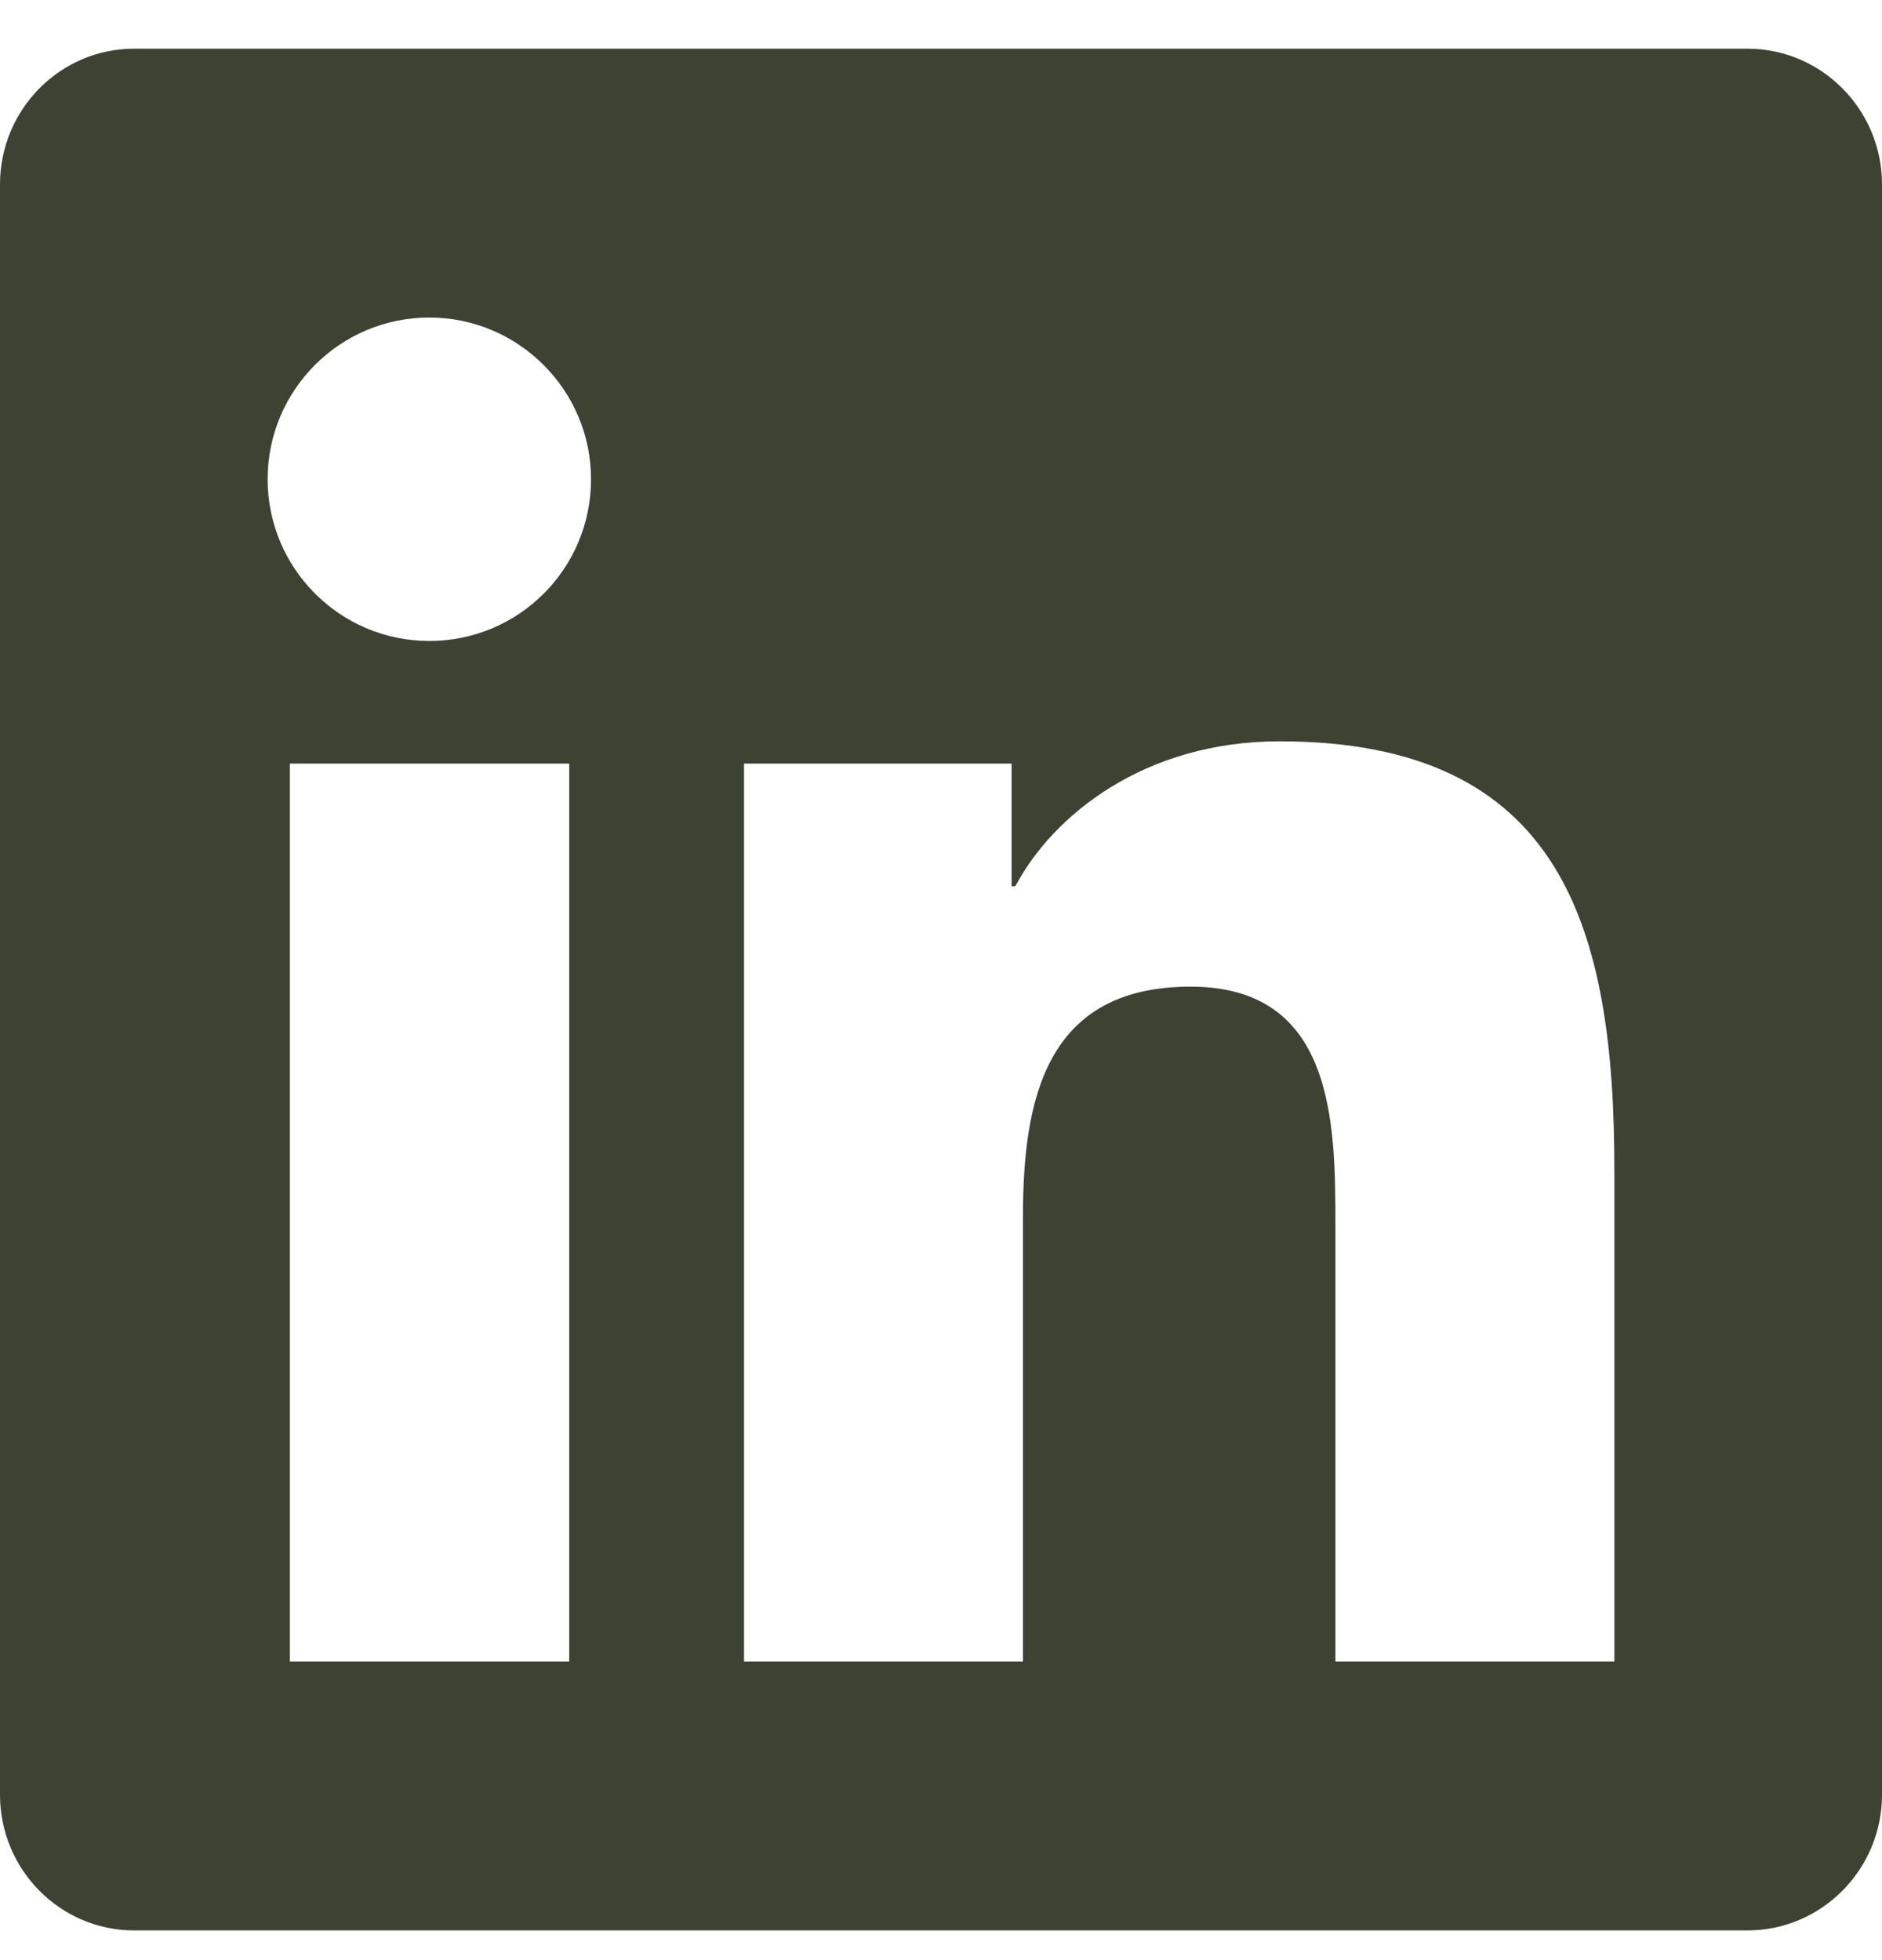 <svg width="24" height="25" viewBox="0 0 24 25" fill="none" xmlns="http://www.w3.org/2000/svg">
<path d="M22.286 0.621H1.709C0.766 0.621 0 1.398 0 2.351V22.891C0 23.844 0.766 24.621 1.709 24.621H22.286C23.229 24.621 24 23.844 24 22.891V2.351C24 1.398 23.229 0.621 22.286 0.621ZM7.254 21.192H3.696V9.739H7.259V21.192H7.254ZM5.475 8.175C4.334 8.175 3.413 7.248 3.413 6.112C3.413 4.976 4.334 4.05 5.475 4.05C6.611 4.05 7.537 4.976 7.537 6.112C7.537 7.253 6.616 8.175 5.475 8.175ZM20.587 21.192H17.03V15.621C17.03 14.293 17.004 12.584 15.182 12.584C13.329 12.584 13.045 14.03 13.045 15.525V21.192H9.488V9.739H12.9V11.303H12.948C13.425 10.403 14.588 9.455 16.318 9.455C19.918 9.455 20.587 11.828 20.587 14.914V21.192Z" fill="#3E4233"/>
</svg>

